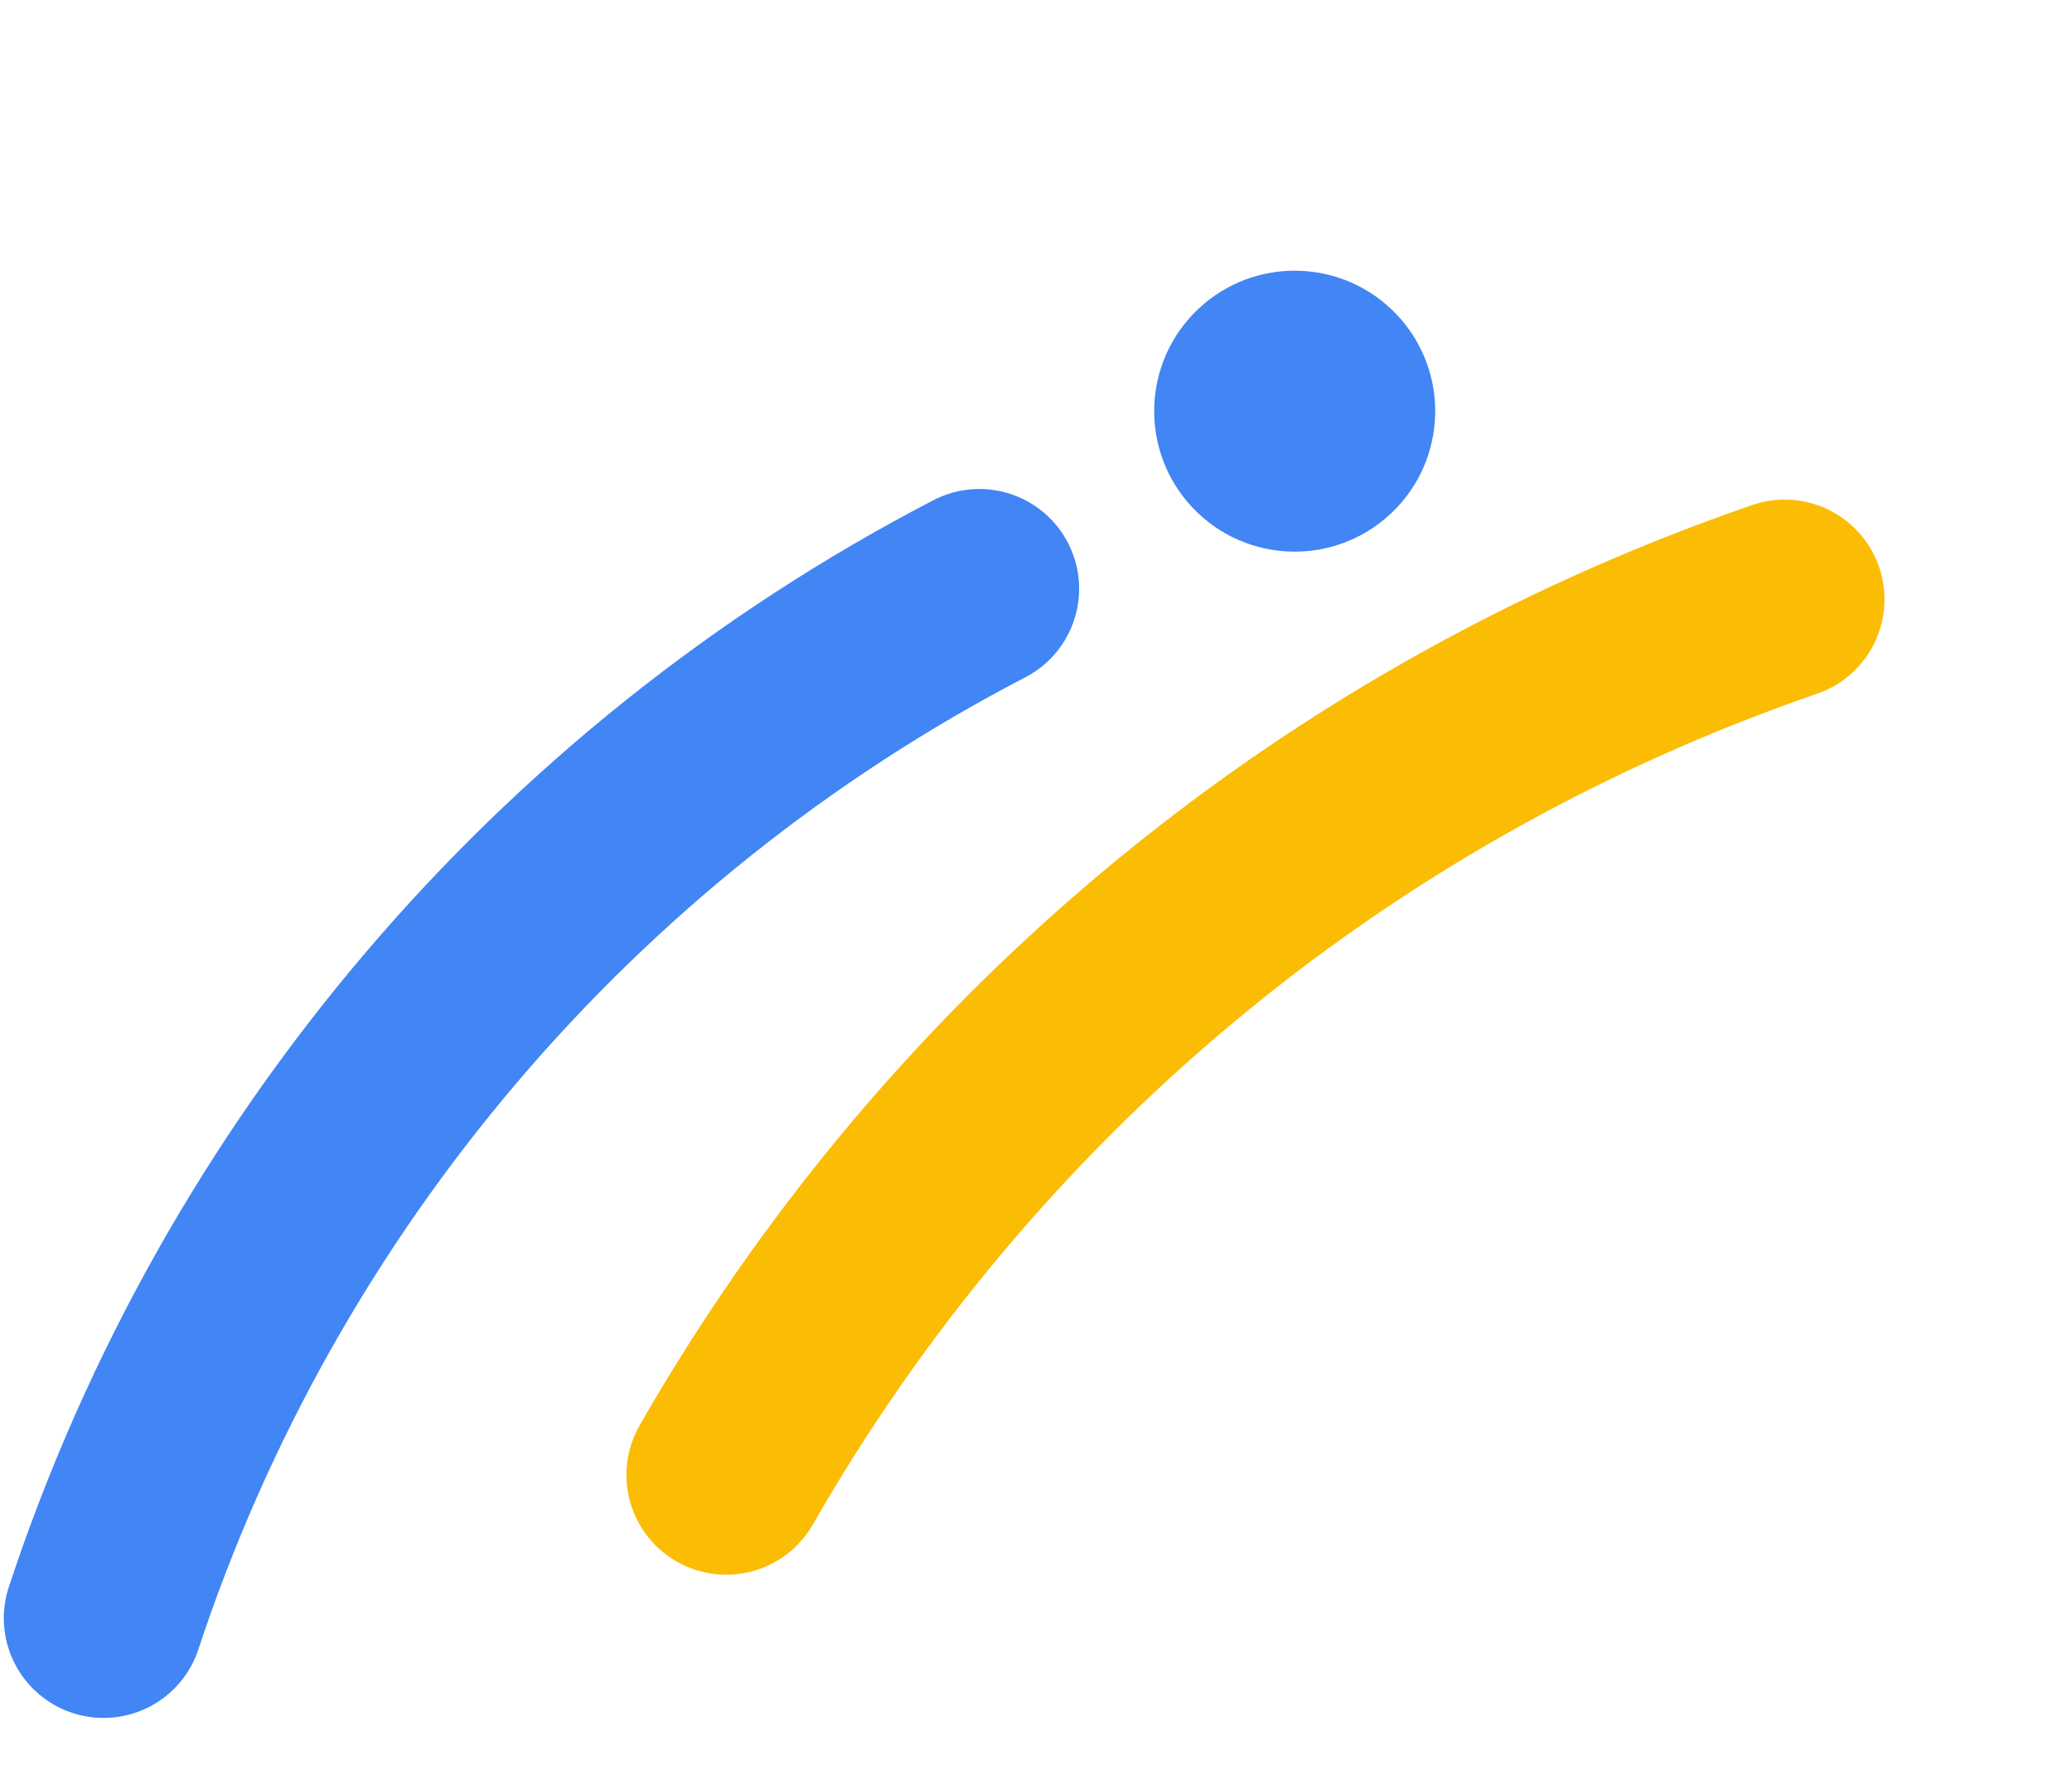 <svg width="353" height="304" viewBox="0 0 353 304" fill="none" xmlns="http://www.w3.org/2000/svg">
<g clip-path="url(#clip0_26611_61442)">
<path d="M166.849 100.327C95.998 137.128 42.457 200.525 17.65 275.744" stroke="#4285F4" stroke-width="34" stroke-linecap="round"/>
<path d="M304.051 102.132C224.734 129.5 162.387 183.834 123.725 251.341" stroke="#FBBC04" stroke-width="34" stroke-linecap="round"/>
<circle cx="23.932" cy="23.932" r="23.932" transform="matrix(-0.686 -0.728 -0.728 0.686 254.412 71.071)" fill="#4285F4"/>
</g>
<defs>
<clipPath id="clip0_26611_61442">
<rect width="353" height="304" fill="white"/>
</clipPath>
</defs>
</svg>
